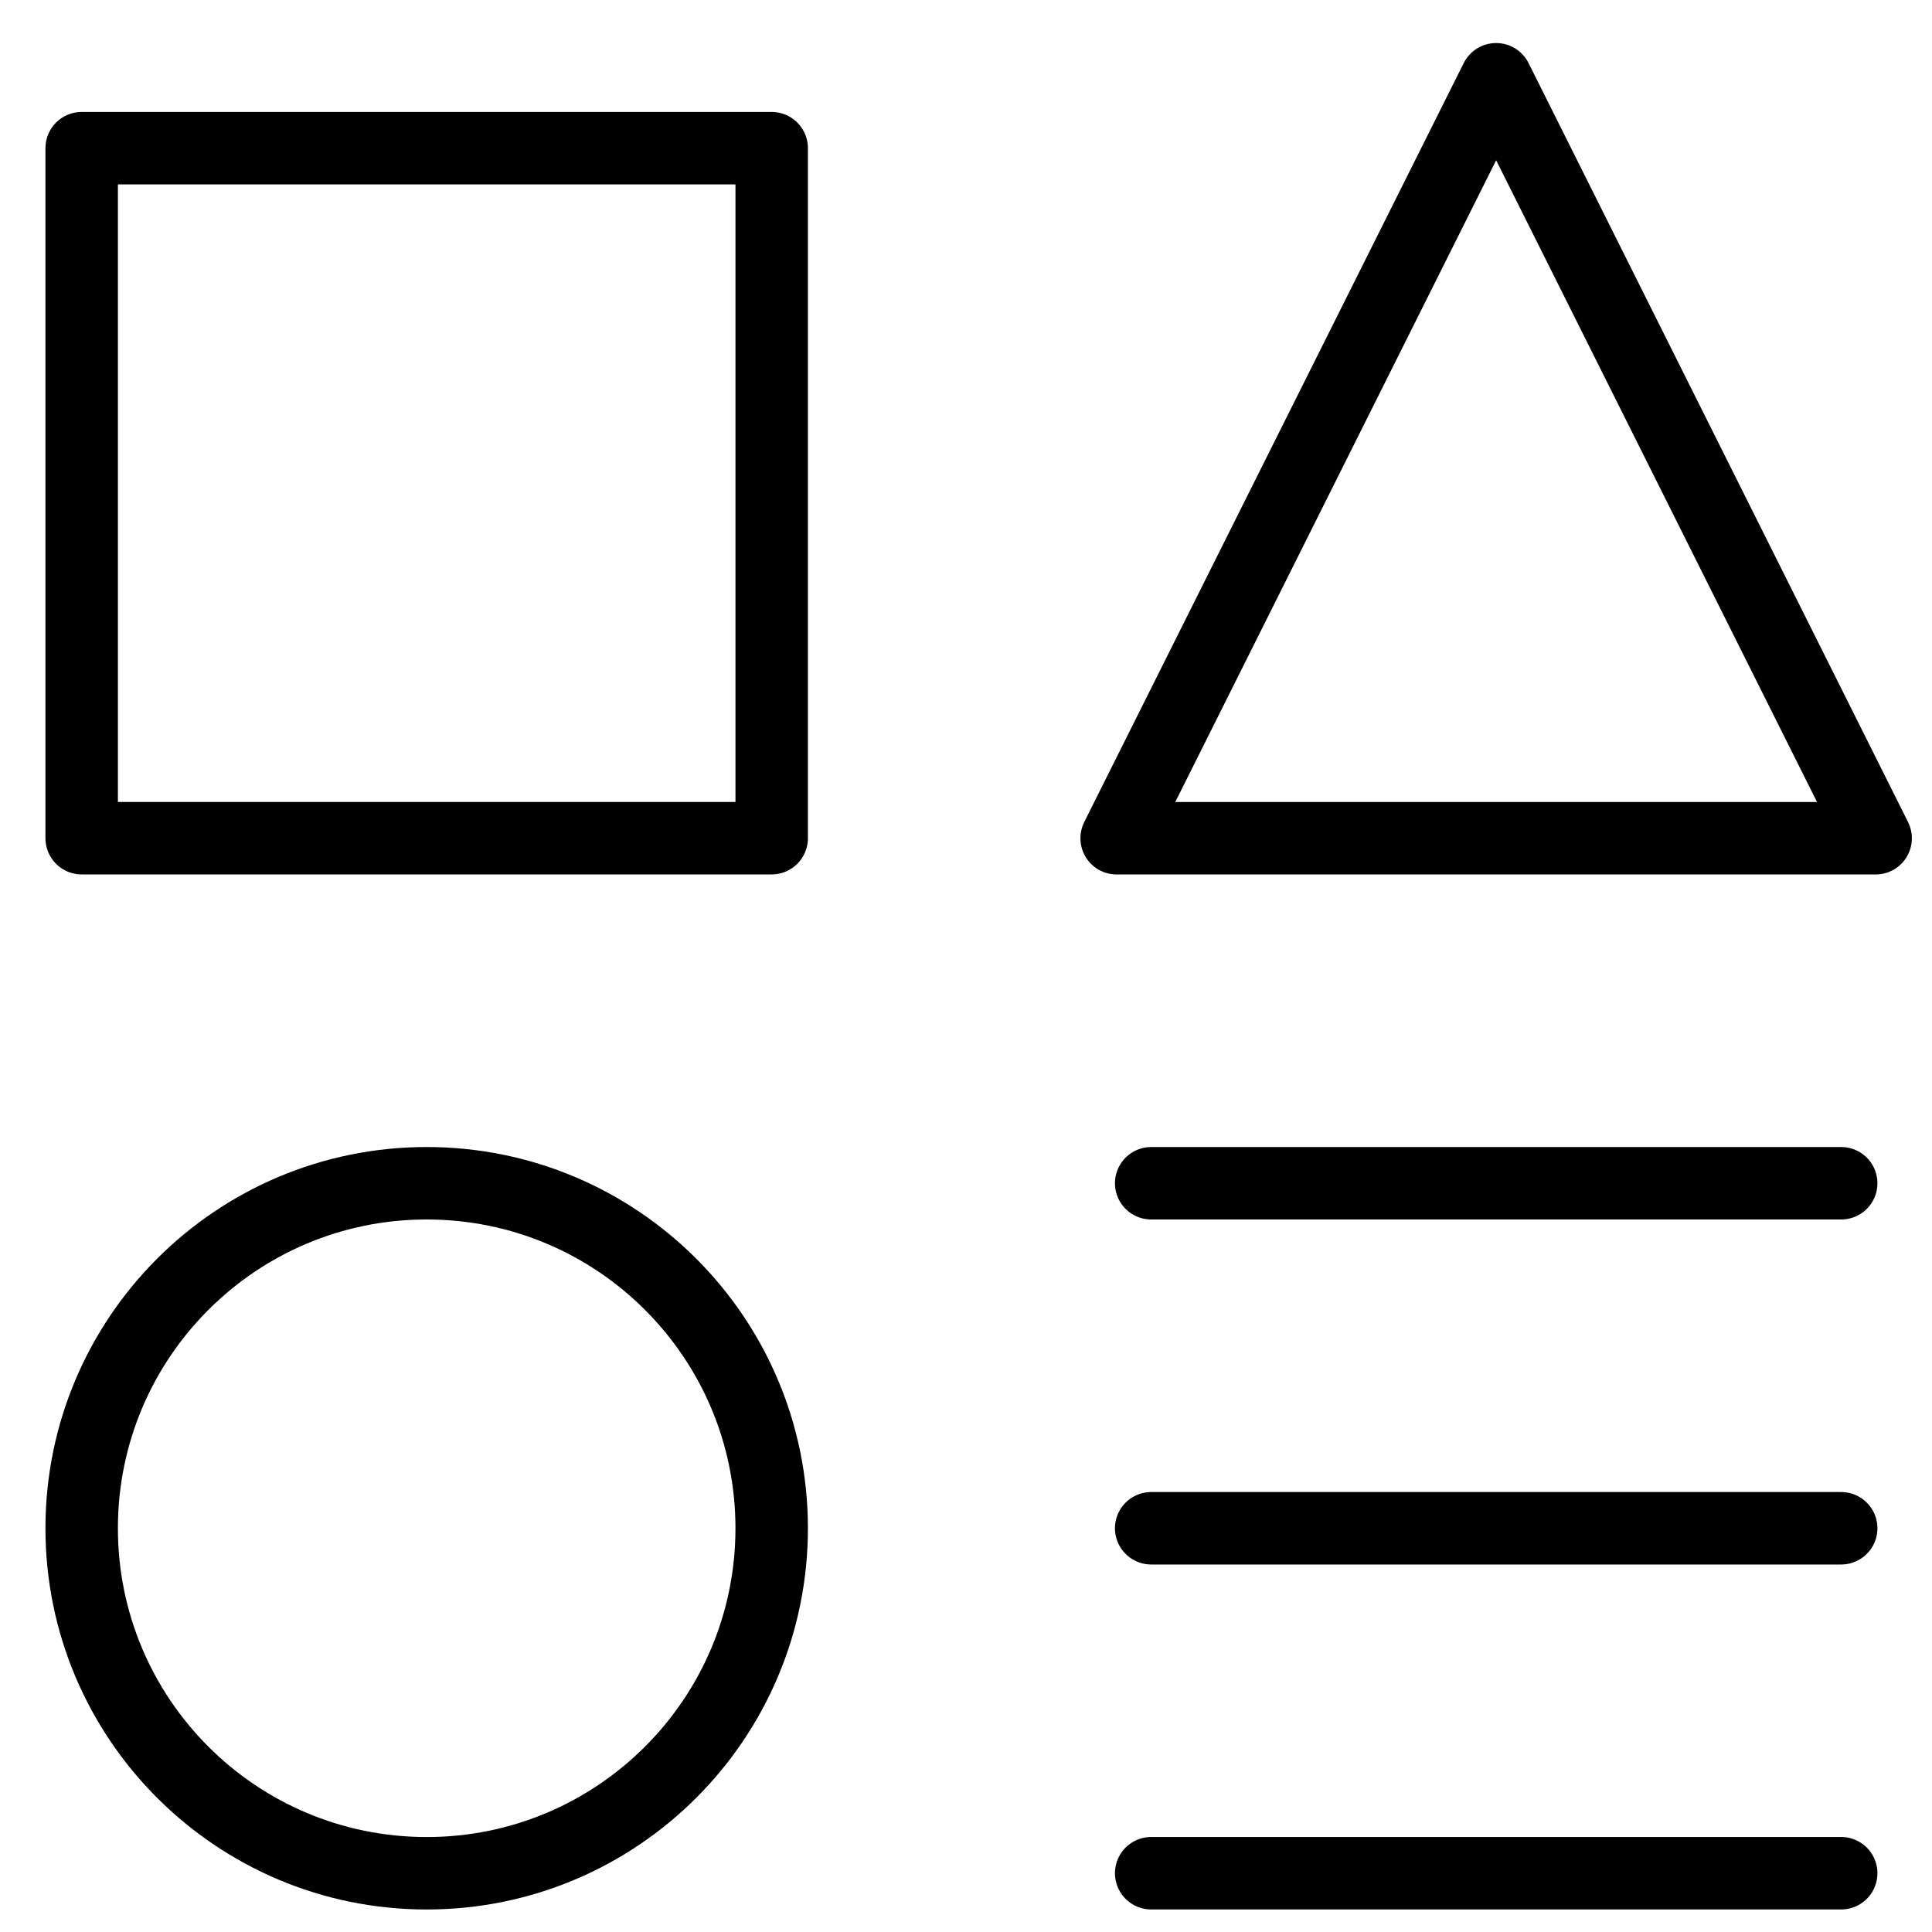 <svg xmlns="http://www.w3.org/2000/svg" width="40" height="40" viewBox="0 0 40 40" fill="none"><path d="M15.977 3.068H1.691V17.354H15.977V3.068Z" stroke="currentColor" stroke-width="1.5" stroke-linecap="round" stroke-linejoin="round"></path><path d="M38.12 38.783H23.834" stroke="currentColor" stroke-width="1.5" stroke-linecap="round" stroke-linejoin="round"></path><path d="M23.834 24.498H38.12" stroke="currentColor" stroke-width="1.5" stroke-linecap="round" stroke-linejoin="round"></path><path d="M23.834 31.641H38.12" stroke="currentColor" stroke-width="1.5" stroke-linecap="round" stroke-linejoin="round"></path><path d="M38.833 17.355H23.119L30.976 1.641L38.833 17.355Z" stroke="currentColor" stroke-width="1.5" stroke-linecap="round" stroke-linejoin="round"></path><path d="M8.834 38.784C12.779 38.784 15.977 35.586 15.977 31.641C15.977 27.696 12.779 24.498 8.834 24.498C4.889 24.498 1.691 27.696 1.691 31.641C1.691 35.586 4.889 38.784 8.834 38.784Z" stroke="currentColor" stroke-width="1.5" stroke-linecap="round" stroke-linejoin="round"></path></svg>